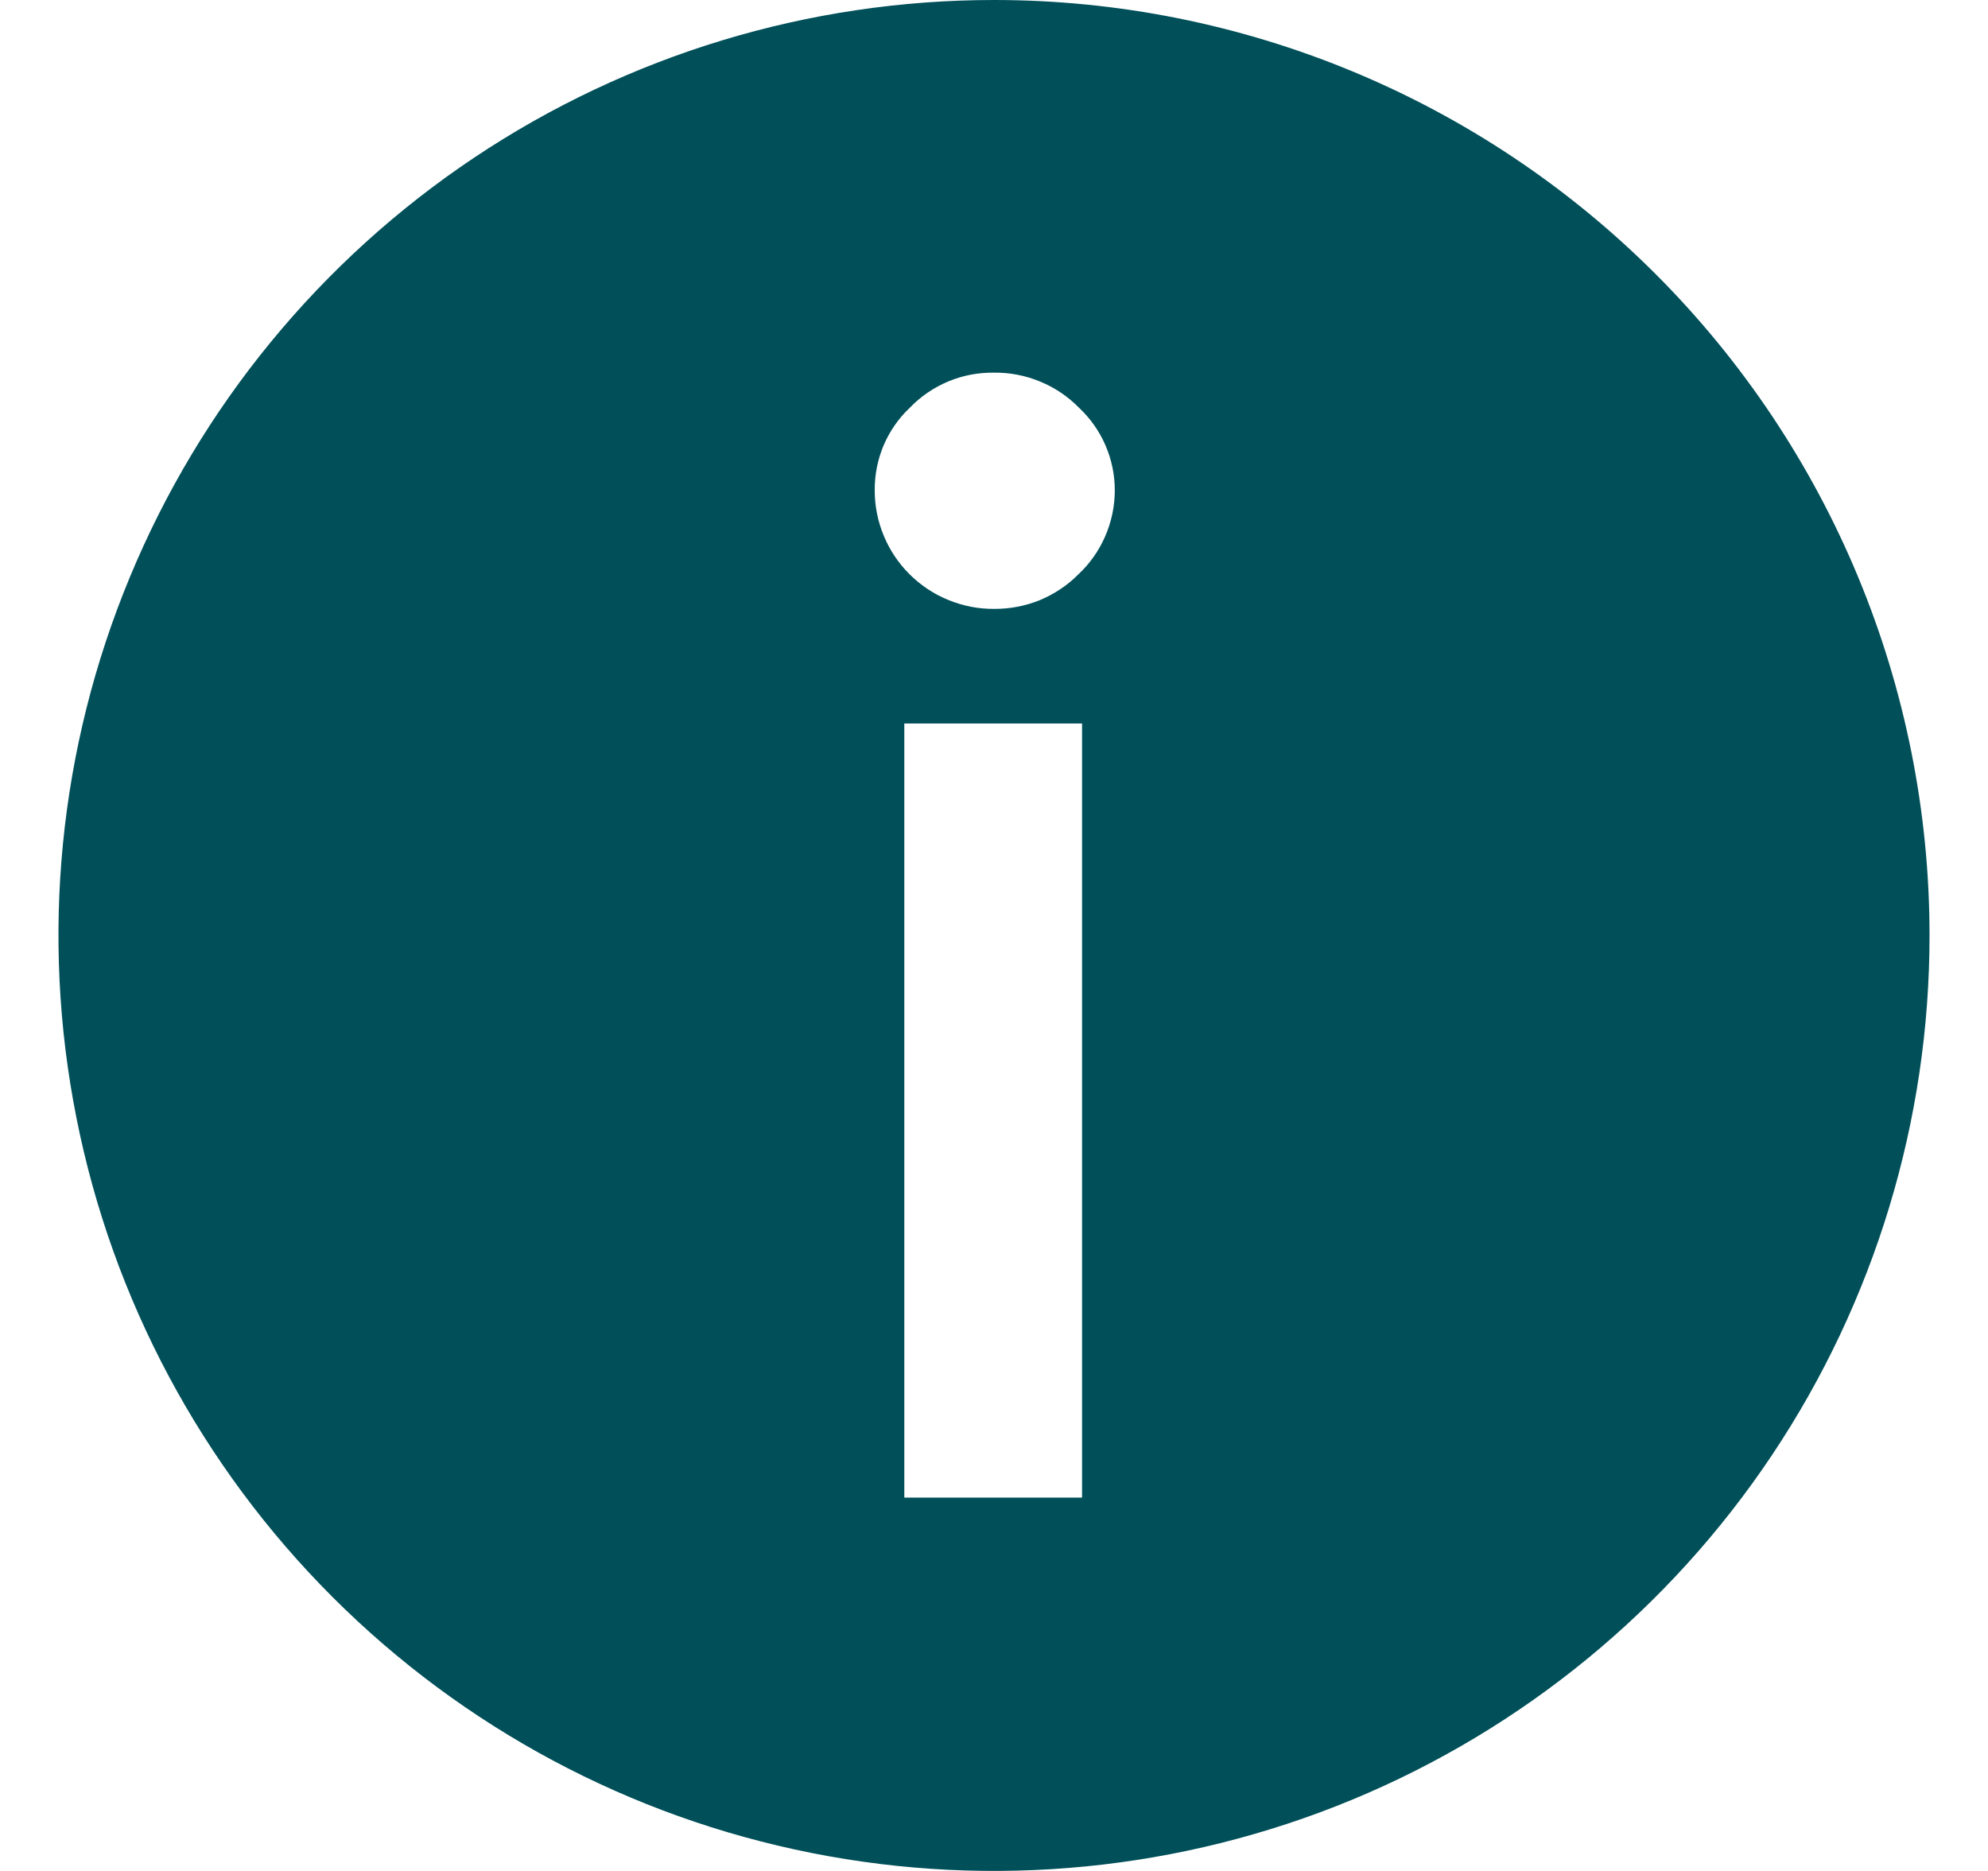 <svg width="17" height="16" viewBox="0 0 17 16" fill="none" xmlns="http://www.w3.org/2000/svg">
<path d="M8.5 0C6.918 0 5.371 0.469 4.055 1.348C2.74 2.227 1.714 3.477 1.109 4.939C0.503 6.4 0.345 8.009 0.654 9.561C0.962 11.113 1.724 12.538 2.843 13.657C3.962 14.776 5.387 15.538 6.939 15.846C8.491 16.155 10.1 15.996 11.562 15.391C13.023 14.786 14.273 13.76 15.152 12.445C16.031 11.129 16.5 9.582 16.5 8C16.5 5.878 15.657 3.843 14.157 2.343C12.657 0.843 10.622 0 8.5 0V0ZM9.253 12.807H7.733V6.187H9.253V12.807ZM9.22 4.913C9.126 5.008 9.013 5.082 8.89 5.133C8.766 5.183 8.634 5.208 8.5 5.207C8.366 5.208 8.234 5.182 8.11 5.131C7.986 5.081 7.874 5.006 7.779 4.912C7.684 4.818 7.609 4.706 7.558 4.583C7.506 4.459 7.48 4.327 7.48 4.193C7.479 4.061 7.505 3.93 7.556 3.809C7.608 3.687 7.684 3.577 7.78 3.487C7.873 3.39 7.985 3.314 8.109 3.262C8.233 3.21 8.366 3.185 8.5 3.187C8.635 3.185 8.769 3.211 8.894 3.263C9.019 3.314 9.132 3.39 9.227 3.487C9.323 3.577 9.401 3.687 9.453 3.808C9.506 3.93 9.533 4.061 9.533 4.193C9.533 4.328 9.505 4.462 9.451 4.586C9.397 4.71 9.319 4.821 9.22 4.913Z" fill="#004F59"/>
</svg>
